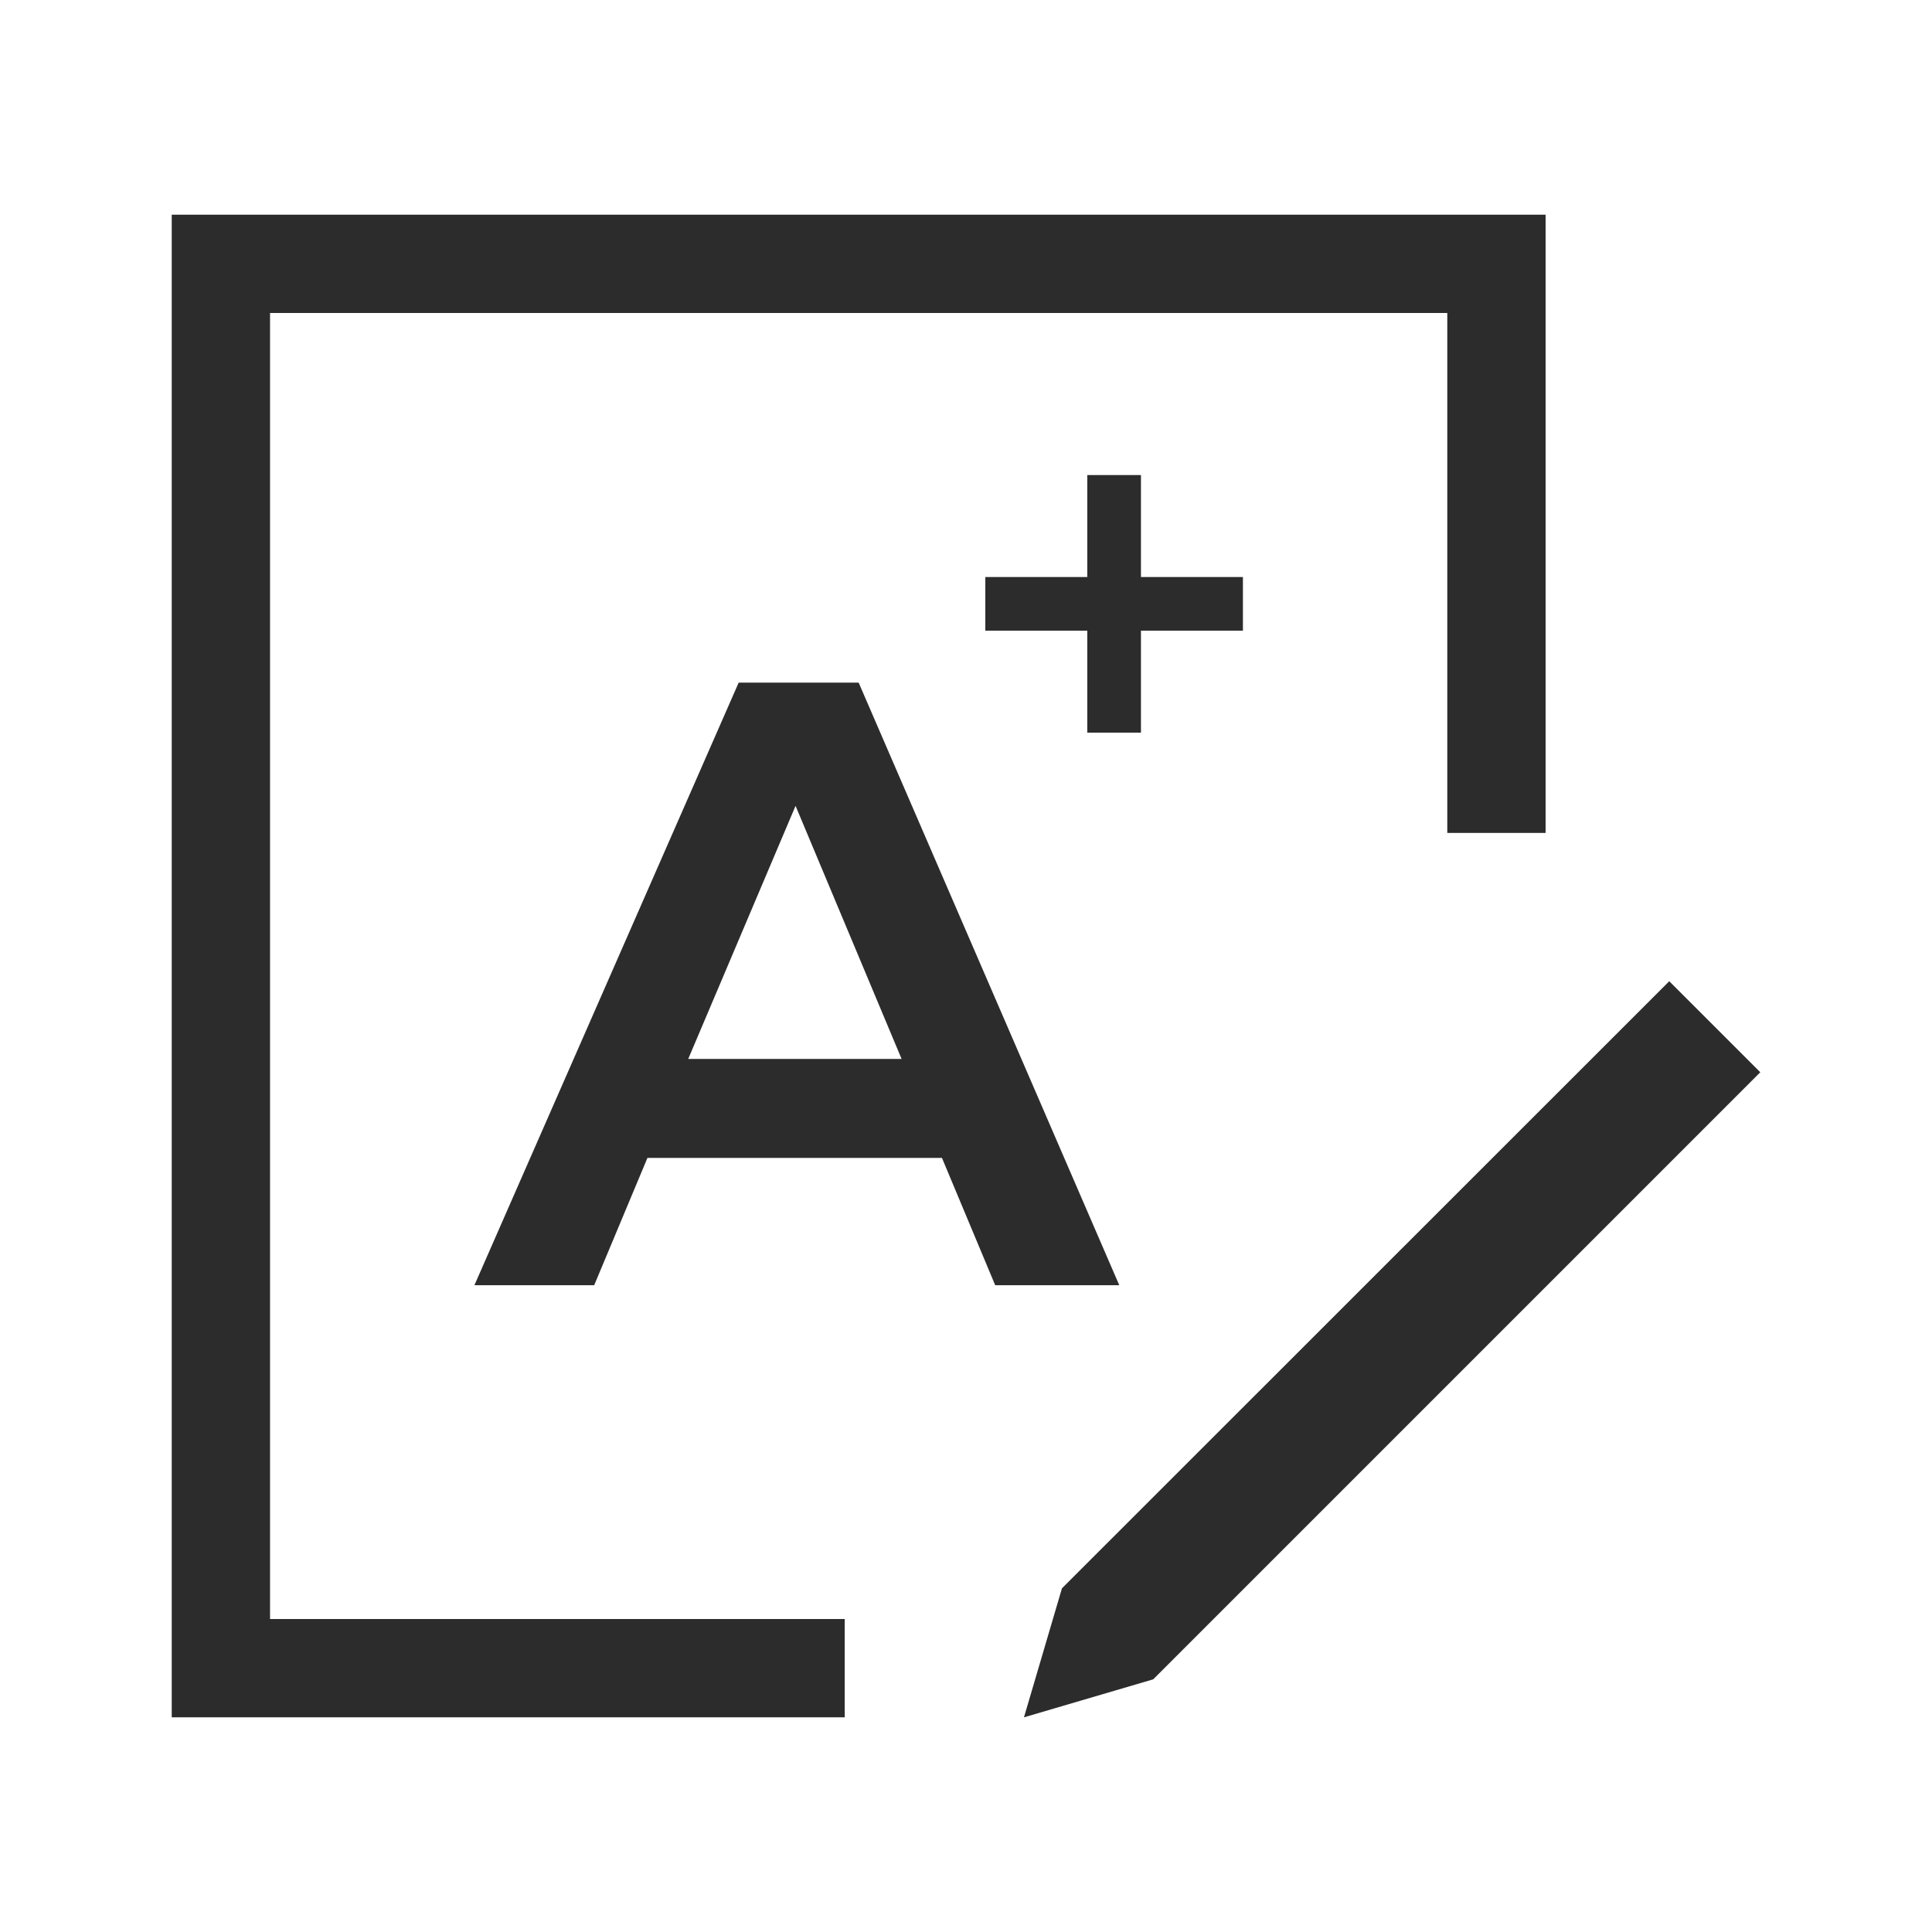 <?xml version="1.0" standalone="no"?><!DOCTYPE svg PUBLIC "-//W3C//DTD SVG 1.1//EN" "http://www.w3.org/Graphics/SVG/1.1/DTD/svg11.dtd"><svg t="1581903249227" class="icon" viewBox="0 0 1024 1024" version="1.1" xmlns="http://www.w3.org/2000/svg" p-id="5300" xmlns:xlink="http://www.w3.org/1999/xlink" width="200" height="200"><defs><style type="text/css"></style></defs><path d="M447.716 910.222H91.022V113.778h728.178v327.68h-52.11V165.888H143.132v692.224h304.583V910.222zM611.214 890.084L542.72 910.222l20.139-68.38 321.877-321.764L932.978 568.32 611.214 890.084z" fill="#2c2c2c" p-id="5301"></path><path d="M499.257 613.717H343.154l-28.217 67.47H251.449L391.509 361.813H455.111l138.126 319.374h-65.764zM477.867 561.266l-56.206-134.144-56.889 134.144zM522.24 305.835h136.533v28.444h-136.533z" fill="#2c2c2c" p-id="5302"></path><path d="M576.284 251.79h28.444v136.533h-28.444z" fill="#2c2c2c" p-id="5303"></path></svg>